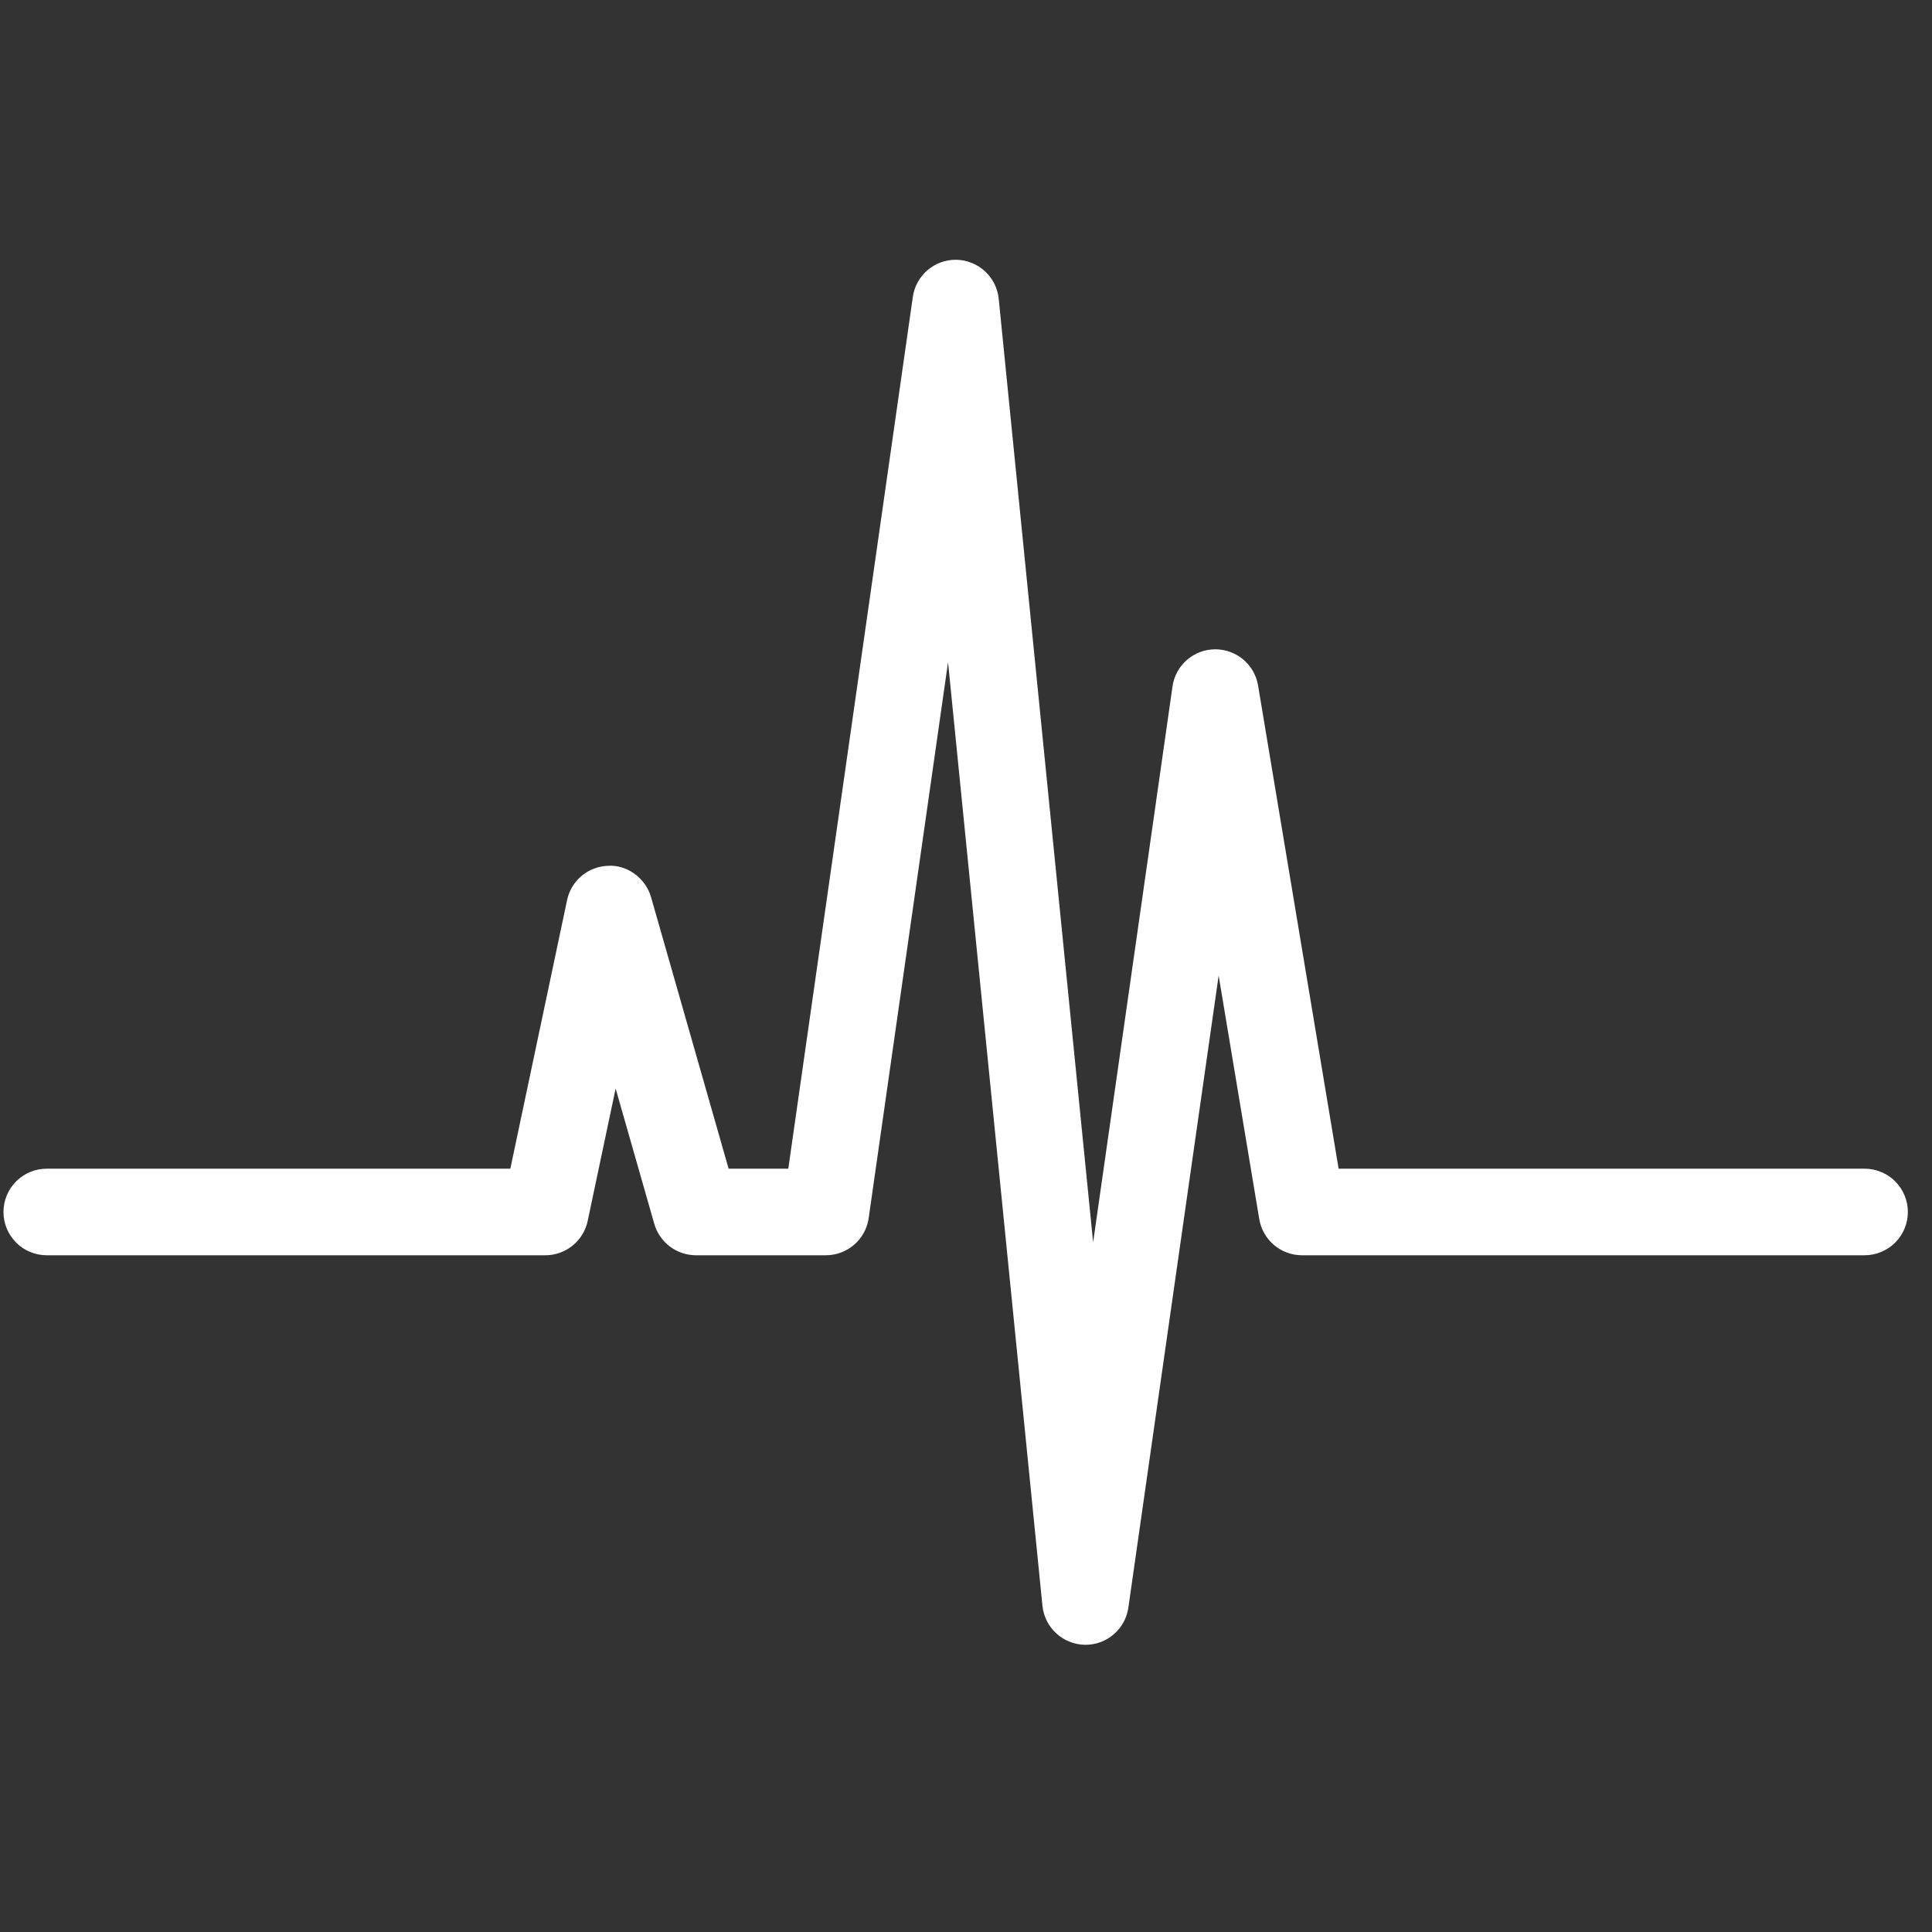 <?xml version="1.0" encoding="UTF-8"?> <svg xmlns="http://www.w3.org/2000/svg" width="61" height="61" viewBox="0 0 61 61" fill="none"><rect x="0" y="0" width="61" height="61" fill="#333333" stroke="none"/><g clip-path="url(#clip0_412_7)"><path d="M58.871 36.9H42.265L39.722 21.643C39.669 21.325 39.504 21.035 39.258 20.826C39.011 20.617 38.699 20.502 38.376 20.501H38.358C38.032 20.504 37.717 20.624 37.472 20.839C37.226 21.054 37.066 21.349 37.02 21.672L34.514 39.225L31.533 9.432C31.499 9.1 31.345 8.792 31.1 8.566C30.855 8.34 30.536 8.21 30.202 8.202H30.174C29.845 8.202 29.527 8.32 29.278 8.536C29.03 8.751 28.867 9.049 28.821 9.375L24.889 36.9H23.005L20.556 28.327C20.383 27.72 19.792 27.295 19.194 27.337C18.889 27.347 18.597 27.459 18.363 27.655C18.13 27.851 17.968 28.119 17.905 28.418L16.113 36.9H1.476C1.297 36.9 1.119 36.935 0.953 37.003C0.787 37.072 0.637 37.173 0.51 37.3C0.383 37.426 0.282 37.577 0.214 37.743C0.145 37.909 0.11 38.087 0.11 38.266C0.11 38.446 0.145 38.624 0.213 38.789C0.282 38.955 0.383 39.106 0.51 39.233C0.636 39.36 0.787 39.461 0.953 39.529C1.119 39.598 1.297 39.633 1.476 39.633H17.219C17.532 39.633 17.836 39.525 18.079 39.328C18.323 39.13 18.491 38.856 18.555 38.549L19.438 34.37L20.658 38.641C20.74 38.927 20.913 39.178 21.15 39.357C21.388 39.536 21.677 39.633 21.974 39.633H26.074C26.403 39.633 26.721 39.515 26.969 39.3C27.218 39.085 27.38 38.787 27.427 38.462L29.933 20.91L32.914 50.702C32.948 51.034 33.102 51.342 33.347 51.568C33.592 51.794 33.911 51.924 34.245 51.932H34.273C34.602 51.932 34.92 51.814 35.168 51.598C35.417 51.383 35.579 51.086 35.626 50.76L38.477 30.803L39.759 38.49C39.812 38.809 39.977 39.099 40.223 39.308C40.47 39.517 40.783 39.633 41.106 39.633H58.871C59.051 39.633 59.228 39.598 59.394 39.529C59.56 39.46 59.711 39.36 59.838 39.233C59.965 39.106 60.066 38.955 60.134 38.789C60.203 38.623 60.238 38.446 60.238 38.266C60.238 38.087 60.203 37.909 60.134 37.743C60.065 37.577 59.965 37.426 59.838 37.3C59.711 37.172 59.56 37.072 59.394 37.003C59.228 36.935 59.051 36.899 58.871 36.9Z" fill="white"></path></g><defs><clipPath id="clip0_412_7"><rect width="60.128" height="60.128" fill="white" transform="translate(0.111)"></rect></clipPath></defs></svg> 